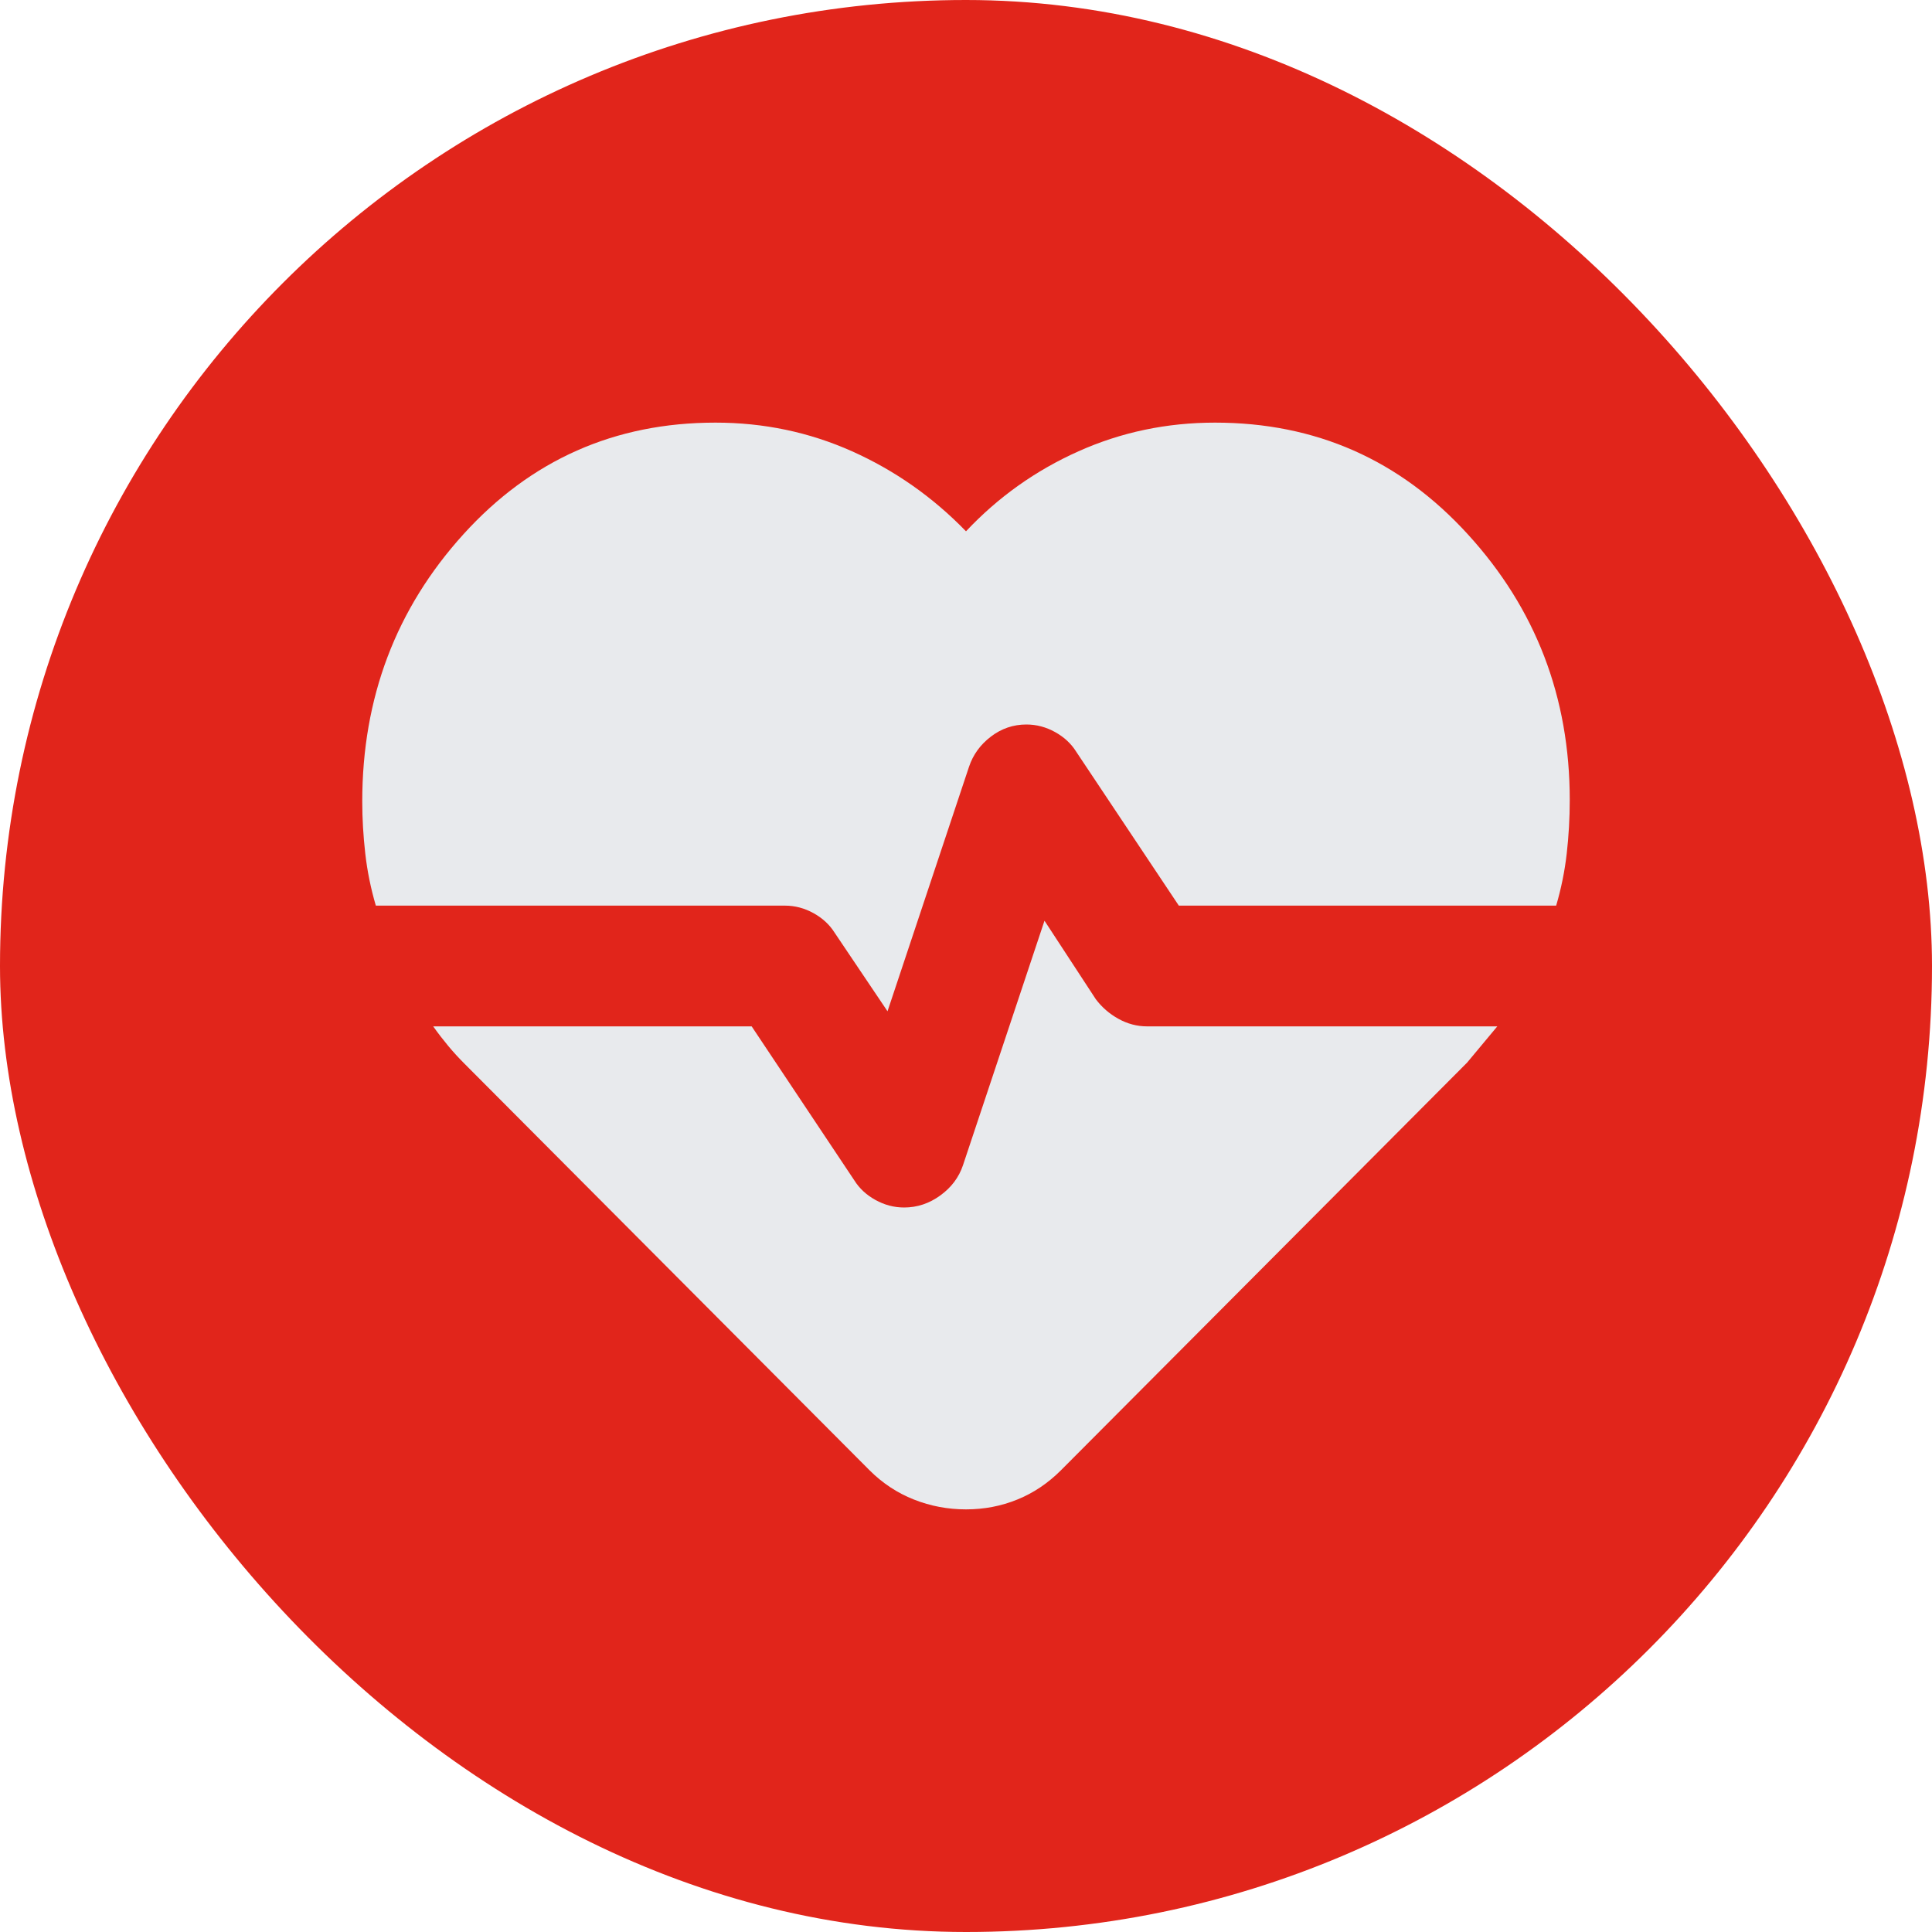 <svg width="32" height="32" viewBox="0 0 32 32" fill="none" xmlns="http://www.w3.org/2000/svg">
<rect width="32" height="32" rx="16" fill="#E1251B"/>
<path d="M20.125 7C21.792 7 23.188 7.617 24.312 8.85C25.438 10.083 26 11.55 26 13.25C26 13.55 25.983 13.846 25.95 14.137C25.917 14.429 25.858 14.717 25.775 15H19.525L17.825 12.45C17.742 12.317 17.625 12.208 17.475 12.125C17.325 12.042 17.167 12 17 12C16.783 12 16.587 12.067 16.413 12.2C16.238 12.333 16.117 12.5 16.05 12.7L14.7 16.75L13.825 15.45C13.742 15.317 13.625 15.208 13.475 15.125C13.325 15.042 13.167 15 13 15H6.225C6.142 14.717 6.083 14.429 6.05 14.137C6.017 13.846 6 13.558 6 13.275C6 11.558 6.558 10.083 7.675 8.85C8.792 7.617 10.183 7 11.85 7C12.65 7 13.404 7.158 14.113 7.475C14.821 7.792 15.45 8.233 16 8.8C16.533 8.233 17.154 7.792 17.863 7.475C18.571 7.158 19.325 7 20.125 7ZM16 25C15.7 25 15.412 24.946 15.137 24.837C14.863 24.729 14.617 24.567 14.4 24.35L7.7 17.625C7.6 17.525 7.508 17.425 7.425 17.325C7.342 17.225 7.258 17.117 7.175 17H12.45L14.15 19.55C14.233 19.683 14.35 19.792 14.5 19.875C14.65 19.958 14.808 20 14.975 20C15.192 20 15.392 19.933 15.575 19.8C15.758 19.667 15.883 19.5 15.95 19.3L17.3 15.25L18.15 16.55C18.25 16.683 18.375 16.792 18.525 16.875C18.675 16.958 18.833 17 19 17H24.8L24.55 17.3L24.3 17.6L17.575 24.35C17.358 24.567 17.117 24.729 16.85 24.837C16.583 24.946 16.3 25 16 25Z" fill="#E8EAED"/>
</svg>
